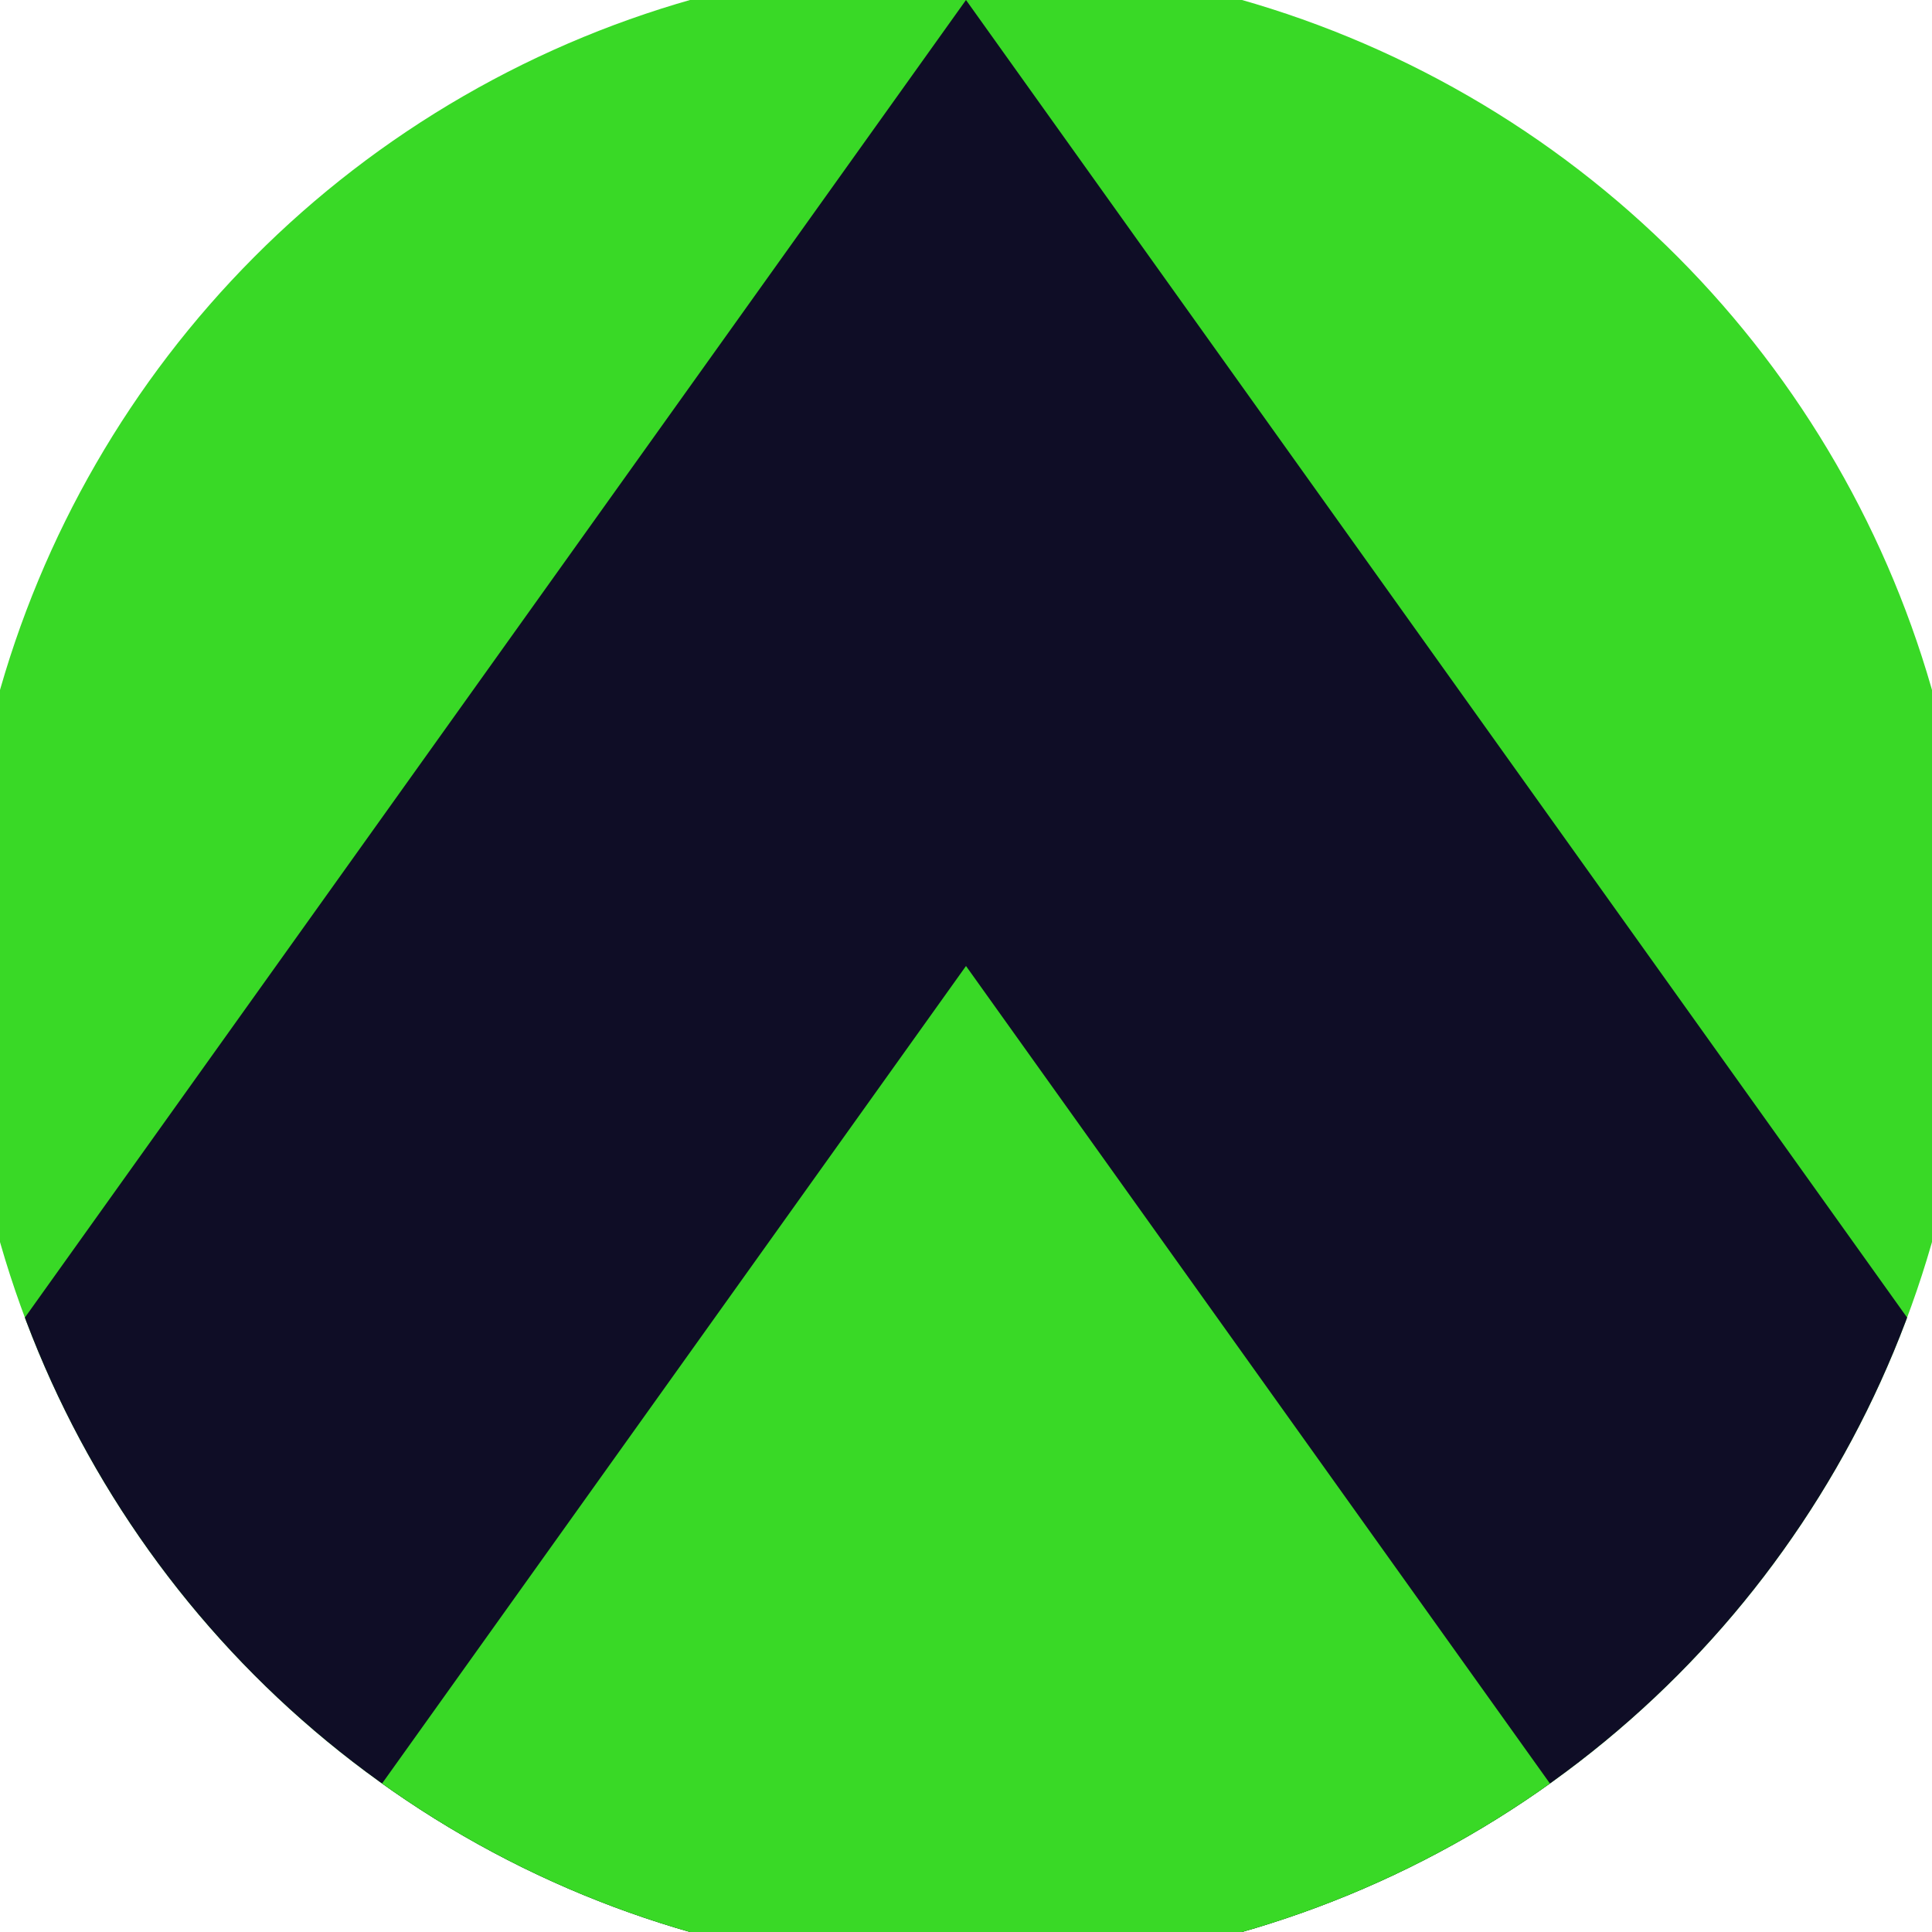 <svg xmlns="http://www.w3.org/2000/svg" width="128" height="128" viewBox="0 0 100 100" shape-rendering="geometricPrecision">
                            <defs>
                                <clipPath id="clip">
                                    <circle cx="50" cy="50" r="52" />
                                    <!--<rect x="0" y="0" width="100" height="100"/>-->
                                </clipPath>
                            </defs>
                            <g transform="rotate(0 50 50)">
                            <rect x="0" y="0" width="100" height="100" fill="#39d926" clip-path="url(#clip)"/><path d="M 50 0 L 100 70 V 101 H 0 V 70 Z" fill="#0f0d26" clip-path="url(#clip)"/><path d="M 50 50 L 100 120 V 101 H 0 V 120 Z" fill="#39d926" clip-path="url(#clip)"/></g></svg>